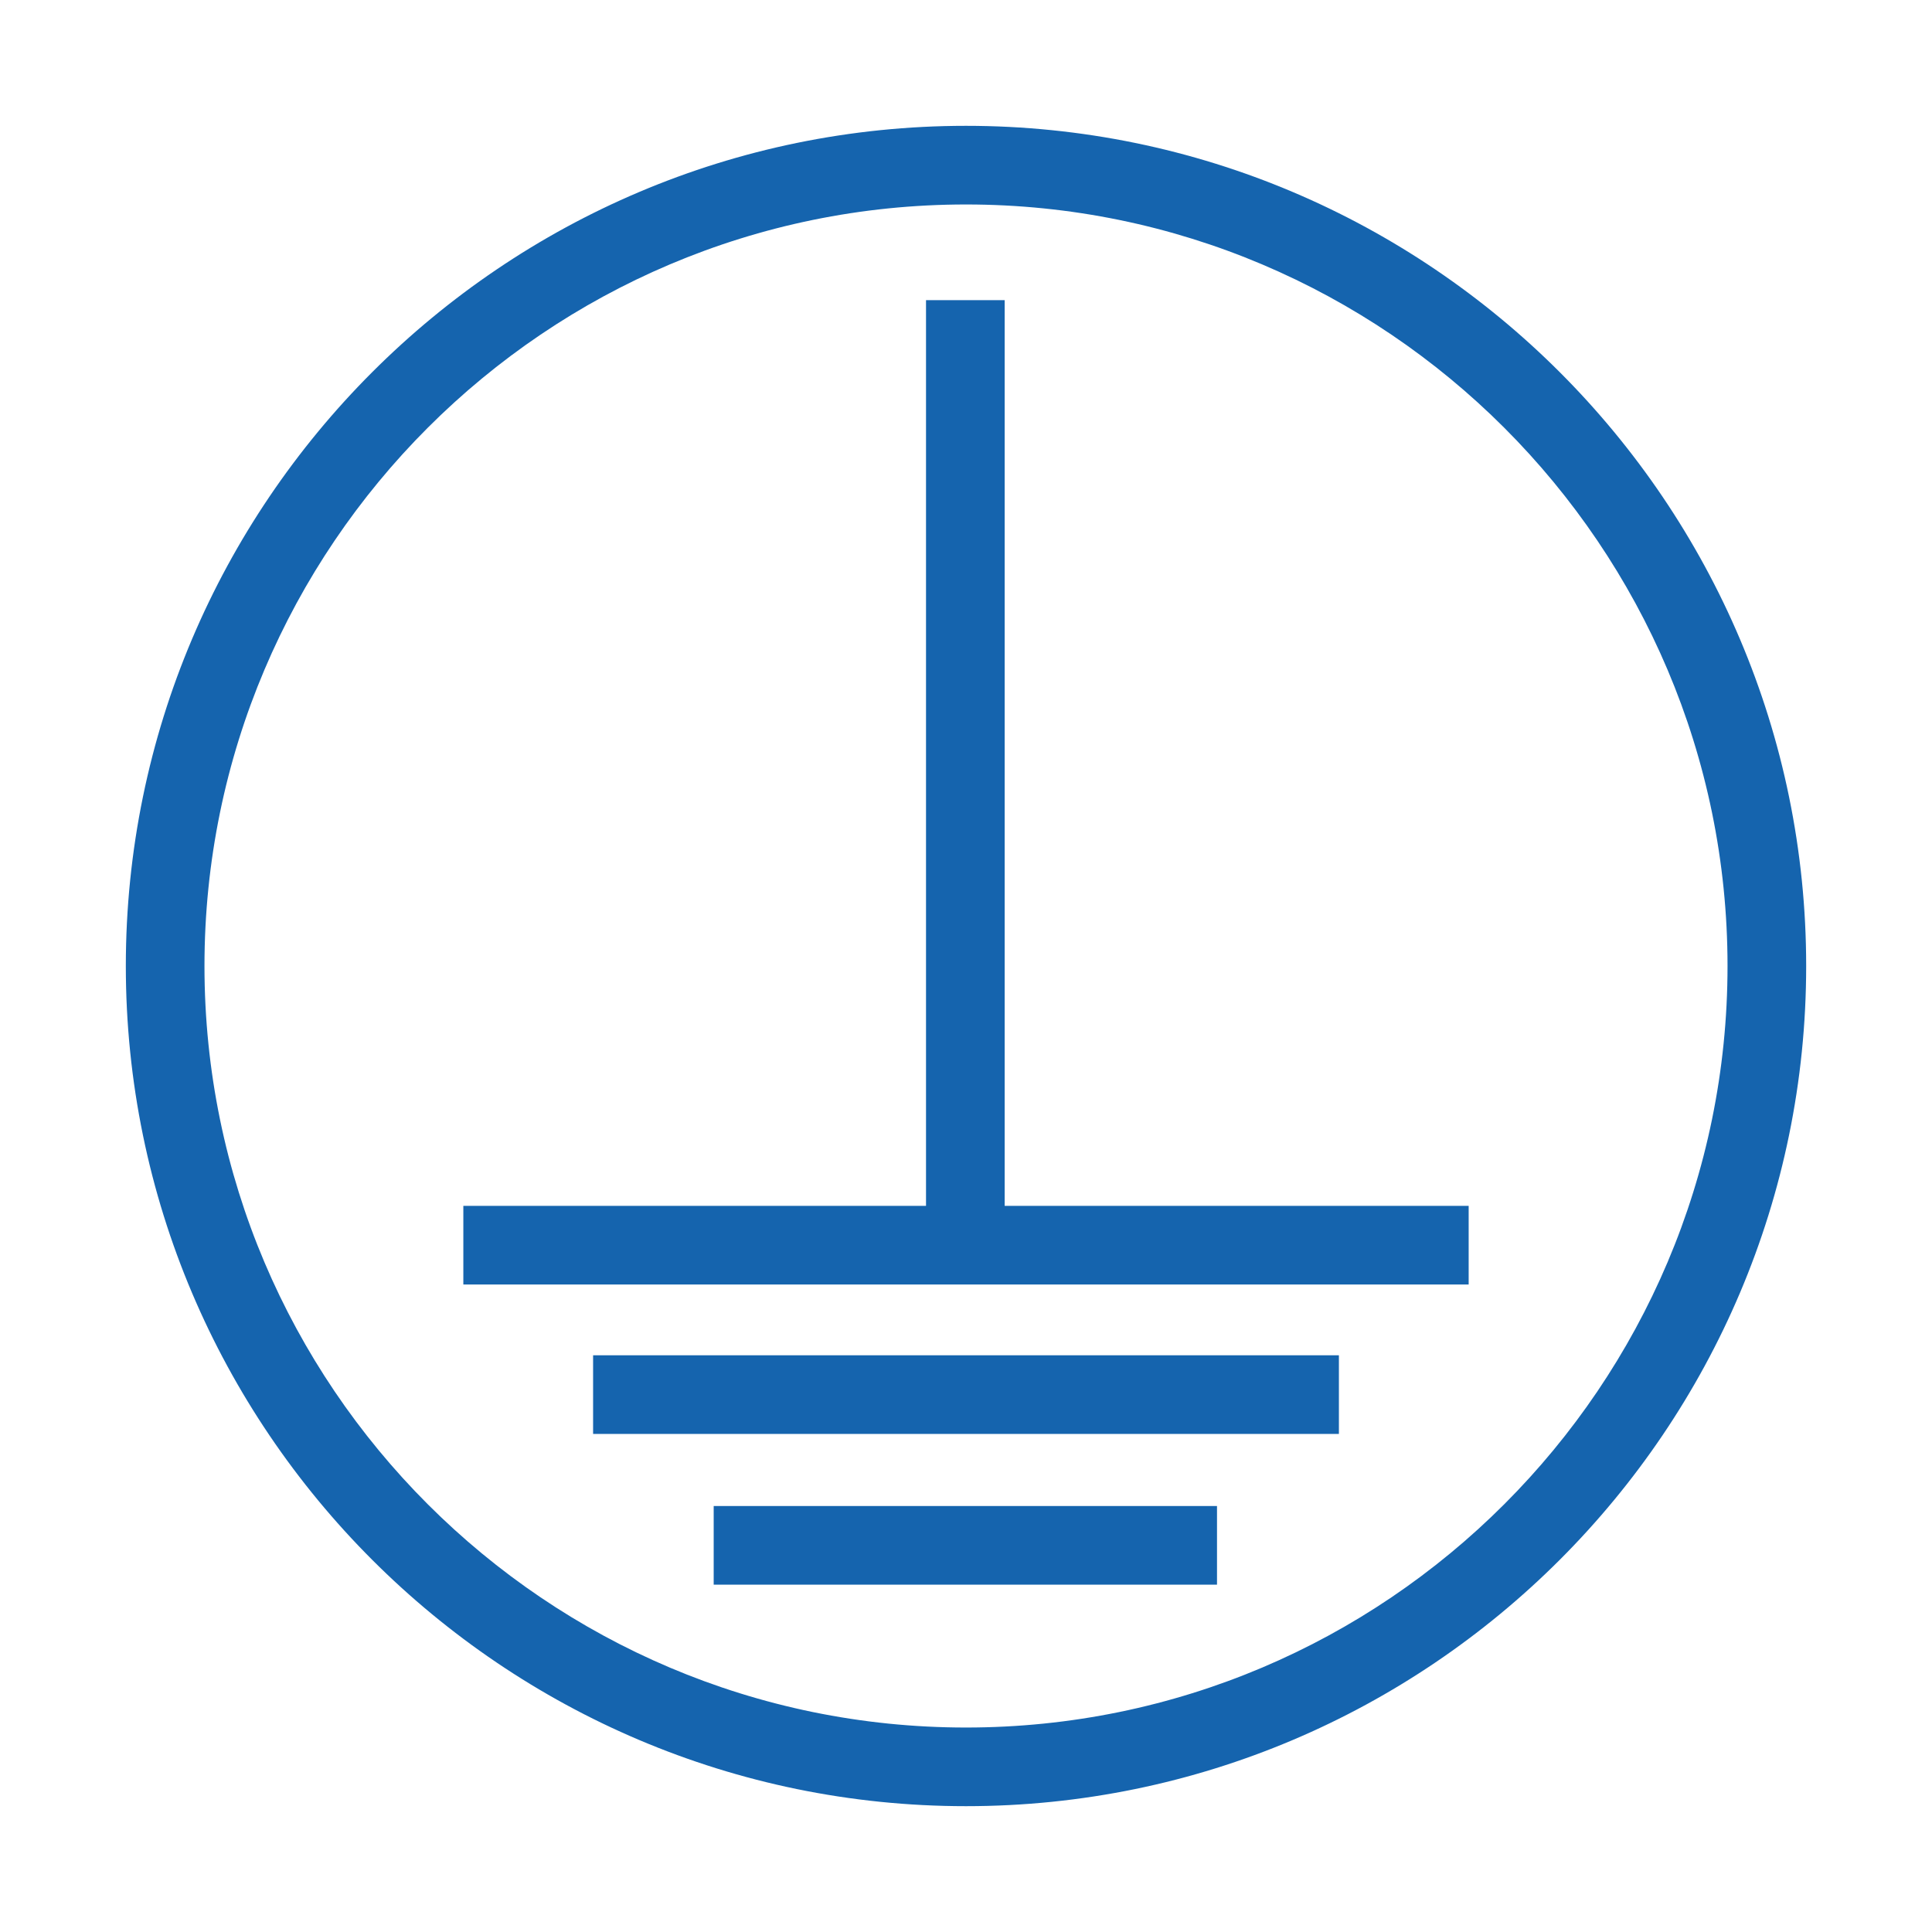 <?xml version="1.0" encoding="UTF-8"?>
<svg id="Livello_1" data-name="Livello 1" xmlns="http://www.w3.org/2000/svg" viewBox="0 0 147.4 147.4">
  <defs>
    <style>
      .cls-1 {
        fill: #1564ae;
      }
    </style>
  </defs>
  <g>
    <rect class="cls-1" x="70.65" y="22.9" width="6" height="71.6"/>
    <rect class="cls-1" x="35.35" y="92" width="76.7" height="6"/>
    <rect class="cls-1" x="45.25" y="103.4" width="56.9" height="6"/>
    <rect class="cls-1" x="54.45" y="114.9" width="38.4" height="6"/>
  </g>
  <path class="cls-1" d="M73.7,137.8c-35.34,0-64.1-28.75-64.1-64.1S38.36,9.6,73.7,9.6s64.1,28.76,64.1,64.1-28.76,64.1-64.1,64.1ZM73.7,15.6c-32.04,0-58.1,26.06-58.1,58.1s26.06,58.1,58.1,58.1,58.1-26.06,58.1-58.1S105.74,15.6,73.7,15.6Z"/>
</svg>